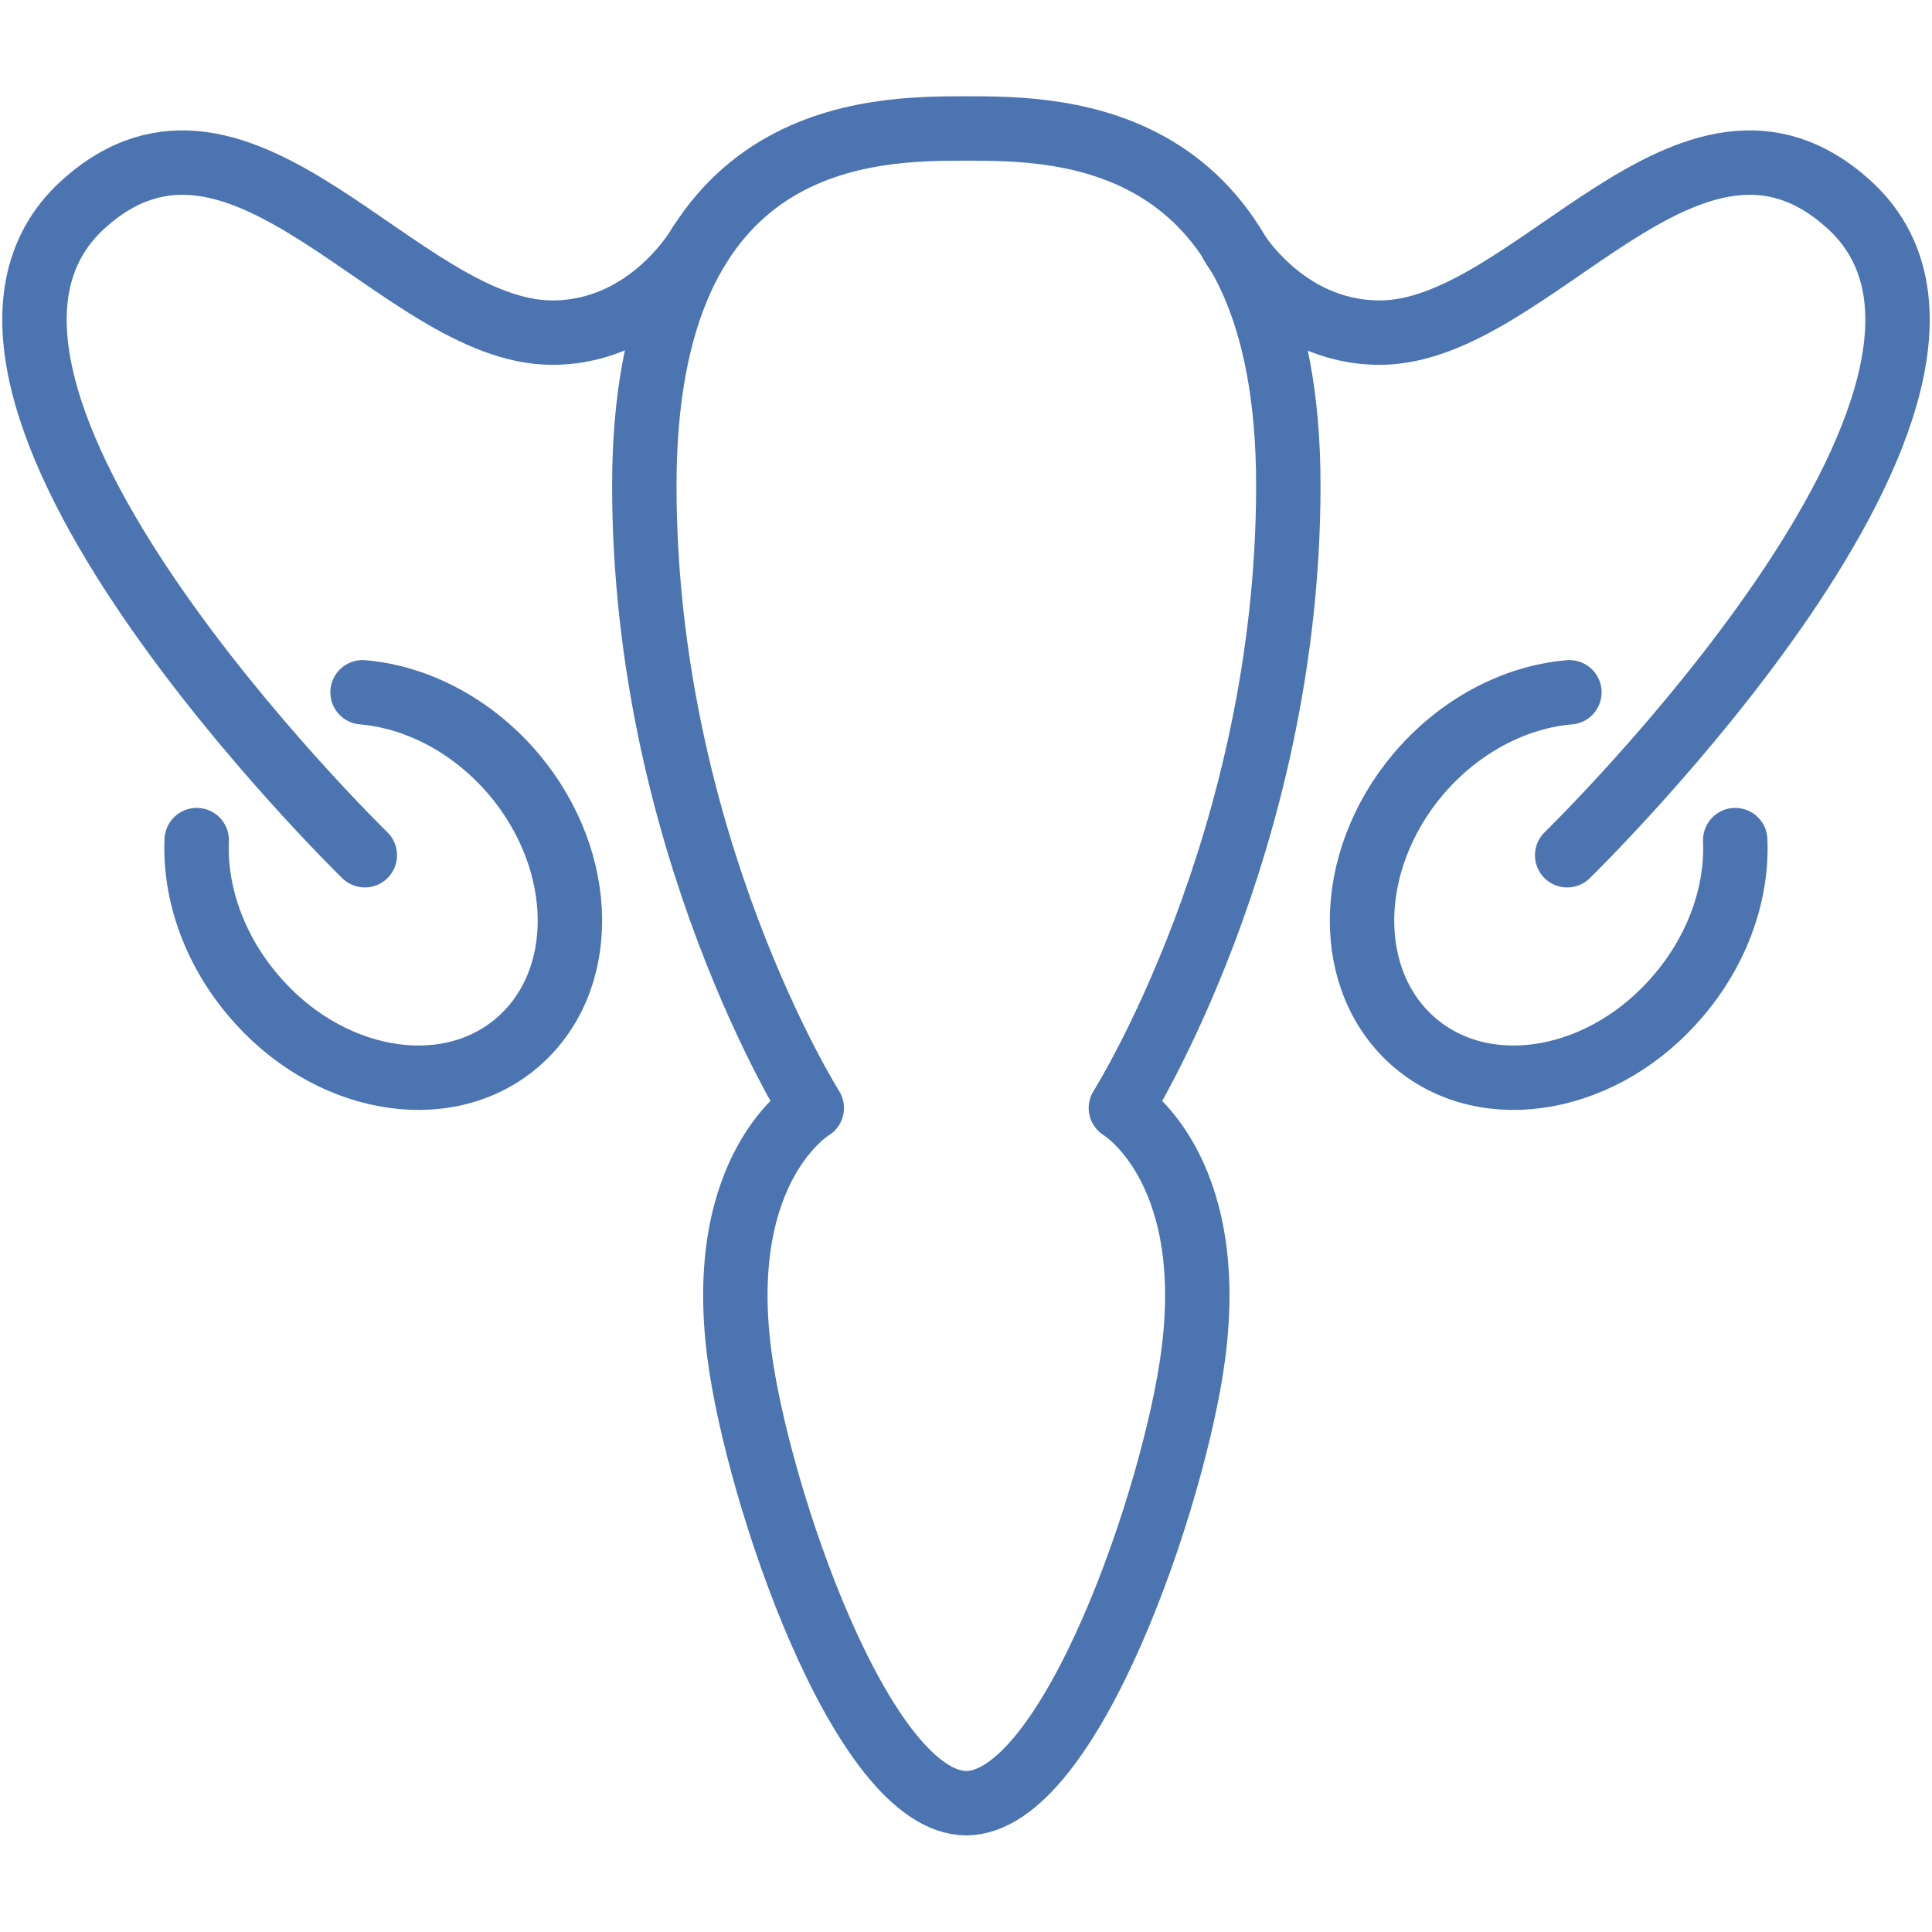 <?xml version="1.0" encoding="UTF-8"?>
<svg xmlns="http://www.w3.org/2000/svg" xmlns:xlink="http://www.w3.org/1999/xlink" fill="none" height="60" viewBox="0 0 60 60" width="60">
  <clipPath id="a">
    <path d="m0 0h60v60h-60z"></path>
  </clipPath>
  <g clip-path="url(#a)">
    <g opacity=".7" stroke="#003990" stroke-linecap="round" stroke-linejoin="round" stroke-width="2">
      <path d="m30 56c3.24 0 6.5-9.6 7.06-13.95.76-5.85-2.25-7.64-2.25-7.64s5.2-8.23 5.2-19.33c0-11.09-7.06-11.09-10-11.09s-10 0-10 11.09c0 11.09 5.2 19.33 5.2 19.33s-3.01 1.78-2.25 7.64c.56 4.34 3.81 13.95 7.06 13.95z"></path>
      <path d="m21.75 7.57s-1.54 2.76-4.6 2.76c-4.74 0-9.65-8.44-14.57-3.98-6.21 5.64 8.75 20.21 8.75 20.21"></path>
      <path d="m11.259 21.5c1.67.14 3.41 1.02 4.71 2.56 2.28 2.72 2.31 6.45.07 8.34s-5.92 1.21-8.2-1.52c-1.22-1.45-1.8-3.2-1.73-4.79"></path>
      <path d="m38.25 7.57s1.54 2.76 4.6 2.76c4.74 0 9.65-8.44 14.57-3.98 6.21 5.64-8.75 20.21-8.75 20.21"></path>
      <path d="m48.739 21.5c-1.67.14-3.41 1.02-4.71 2.56-2.28 2.72-2.31 6.45-.07 8.34s5.92 1.21 8.2-1.52c1.22-1.45 1.8-3.2 1.73-4.79"></path>
    </g>
  </g>
</svg>
